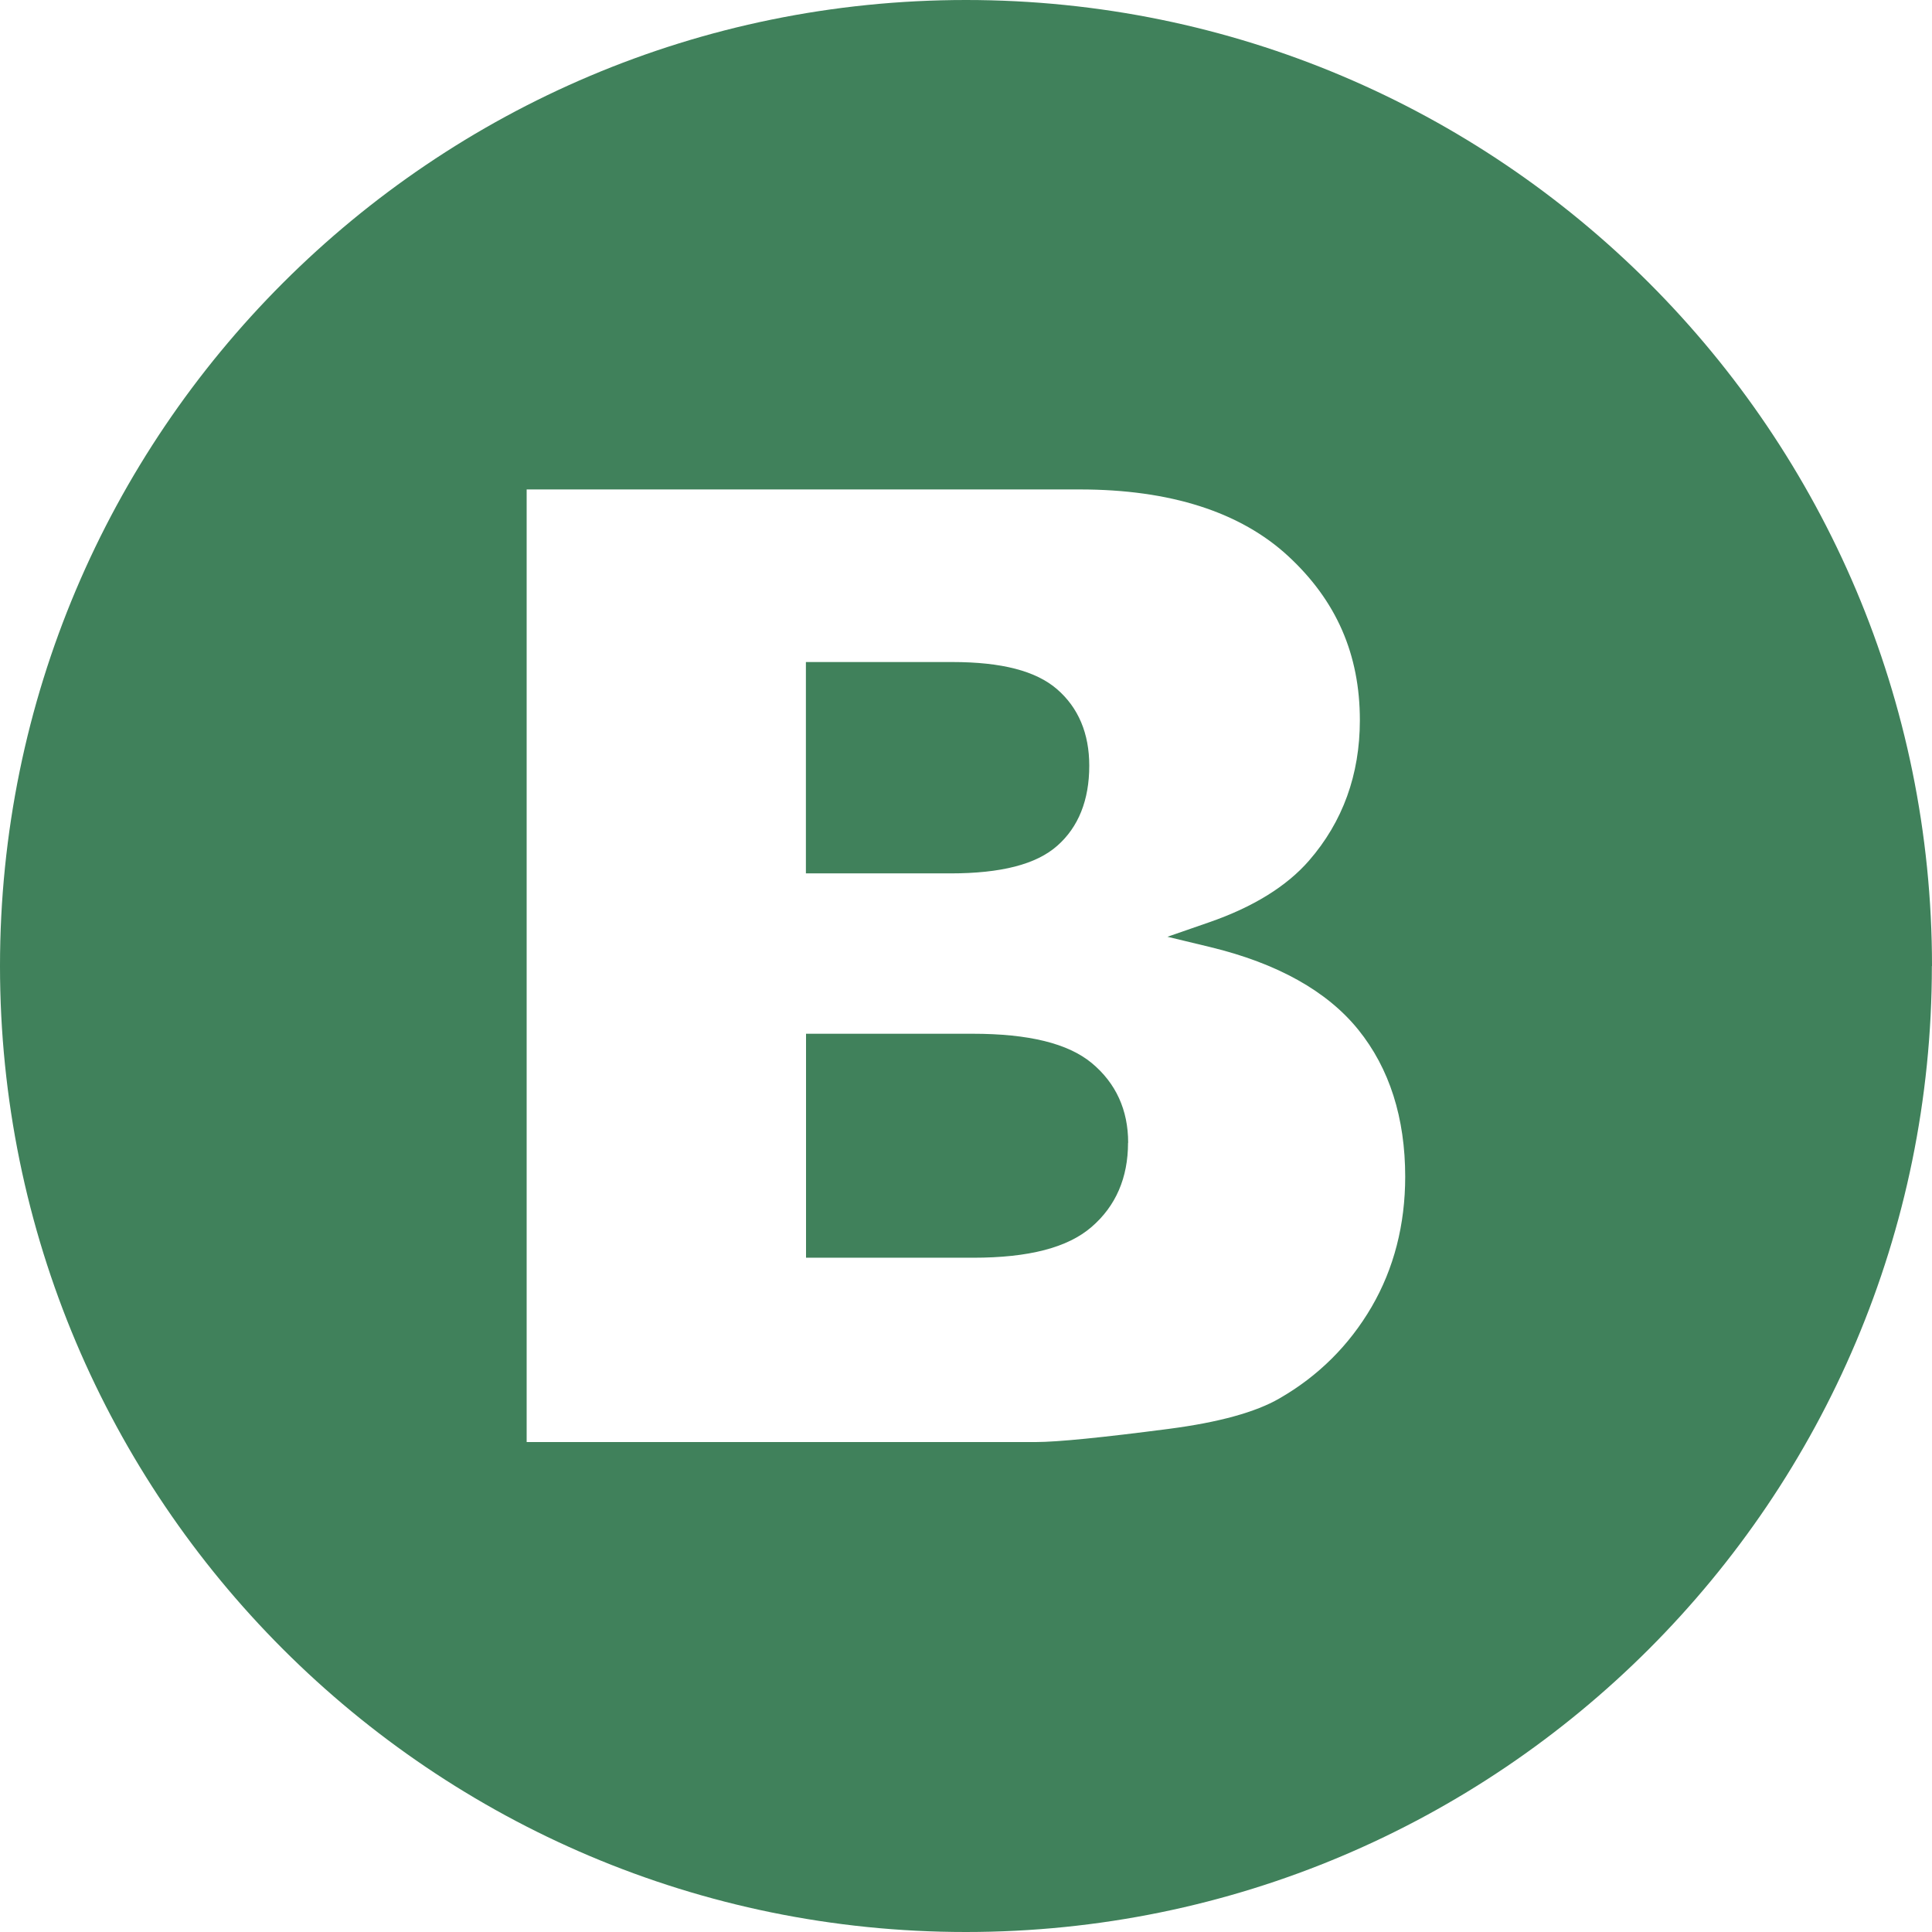 <?xml version="1.0" encoding="UTF-8" standalone="no"?><svg xmlns="http://www.w3.org/2000/svg" xmlns:xlink="http://www.w3.org/1999/xlink" data-name="Layer 2" fill="#40815b" height="150" preserveAspectRatio="xMidYMid meet" version="1" viewBox="0.0 0.0 150.0 150.0" width="150" zoomAndPan="magnify"><g id="change1_1"><path d="m87.58,88.73c0,2.71-.95,4.91-2.83,6.53-1.86,1.61-4.87,2.39-9.2,2.39h-12.97v-17.39h12.92c4.39,0,7.42.75,9.27,2.28,1.87,1.56,2.82,3.64,2.82,6.18Zm-5.5-23.06c1.65-1.45,2.49-3.55,2.49-6.22,0-2.5-.84-4.5-2.5-5.94-1.64-1.42-4.3-2.11-8.14-2.11h-11.36v16.41h11.21c3.95,0,6.67-.7,8.3-2.14Zm67.91,9.33c0,41.42-33.58,75-75,75S0,116.42,0,75,33.58,0,75,0s75,33.58,75,75Zm-40.89,16.37c0-4.58-1.22-8.42-3.64-11.42-2.42-3-6.29-5.16-11.5-6.42l-3.32-.8,3.23-1.12c3.41-1.18,6.02-2.79,7.76-4.79,2.62-3.01,3.95-6.68,3.95-10.9,0-5.11-1.82-9.28-5.56-12.74-3.71-3.43-9.16-5.18-16.19-5.18h-42.94v73.96h39.52c1.68,0,5.18-.35,10.39-1.03,3.82-.5,6.7-1.29,8.54-2.36,3.01-1.73,5.41-4.12,7.15-7.1,1.73-2.97,2.61-6.38,2.61-10.12Z"/></g></svg>